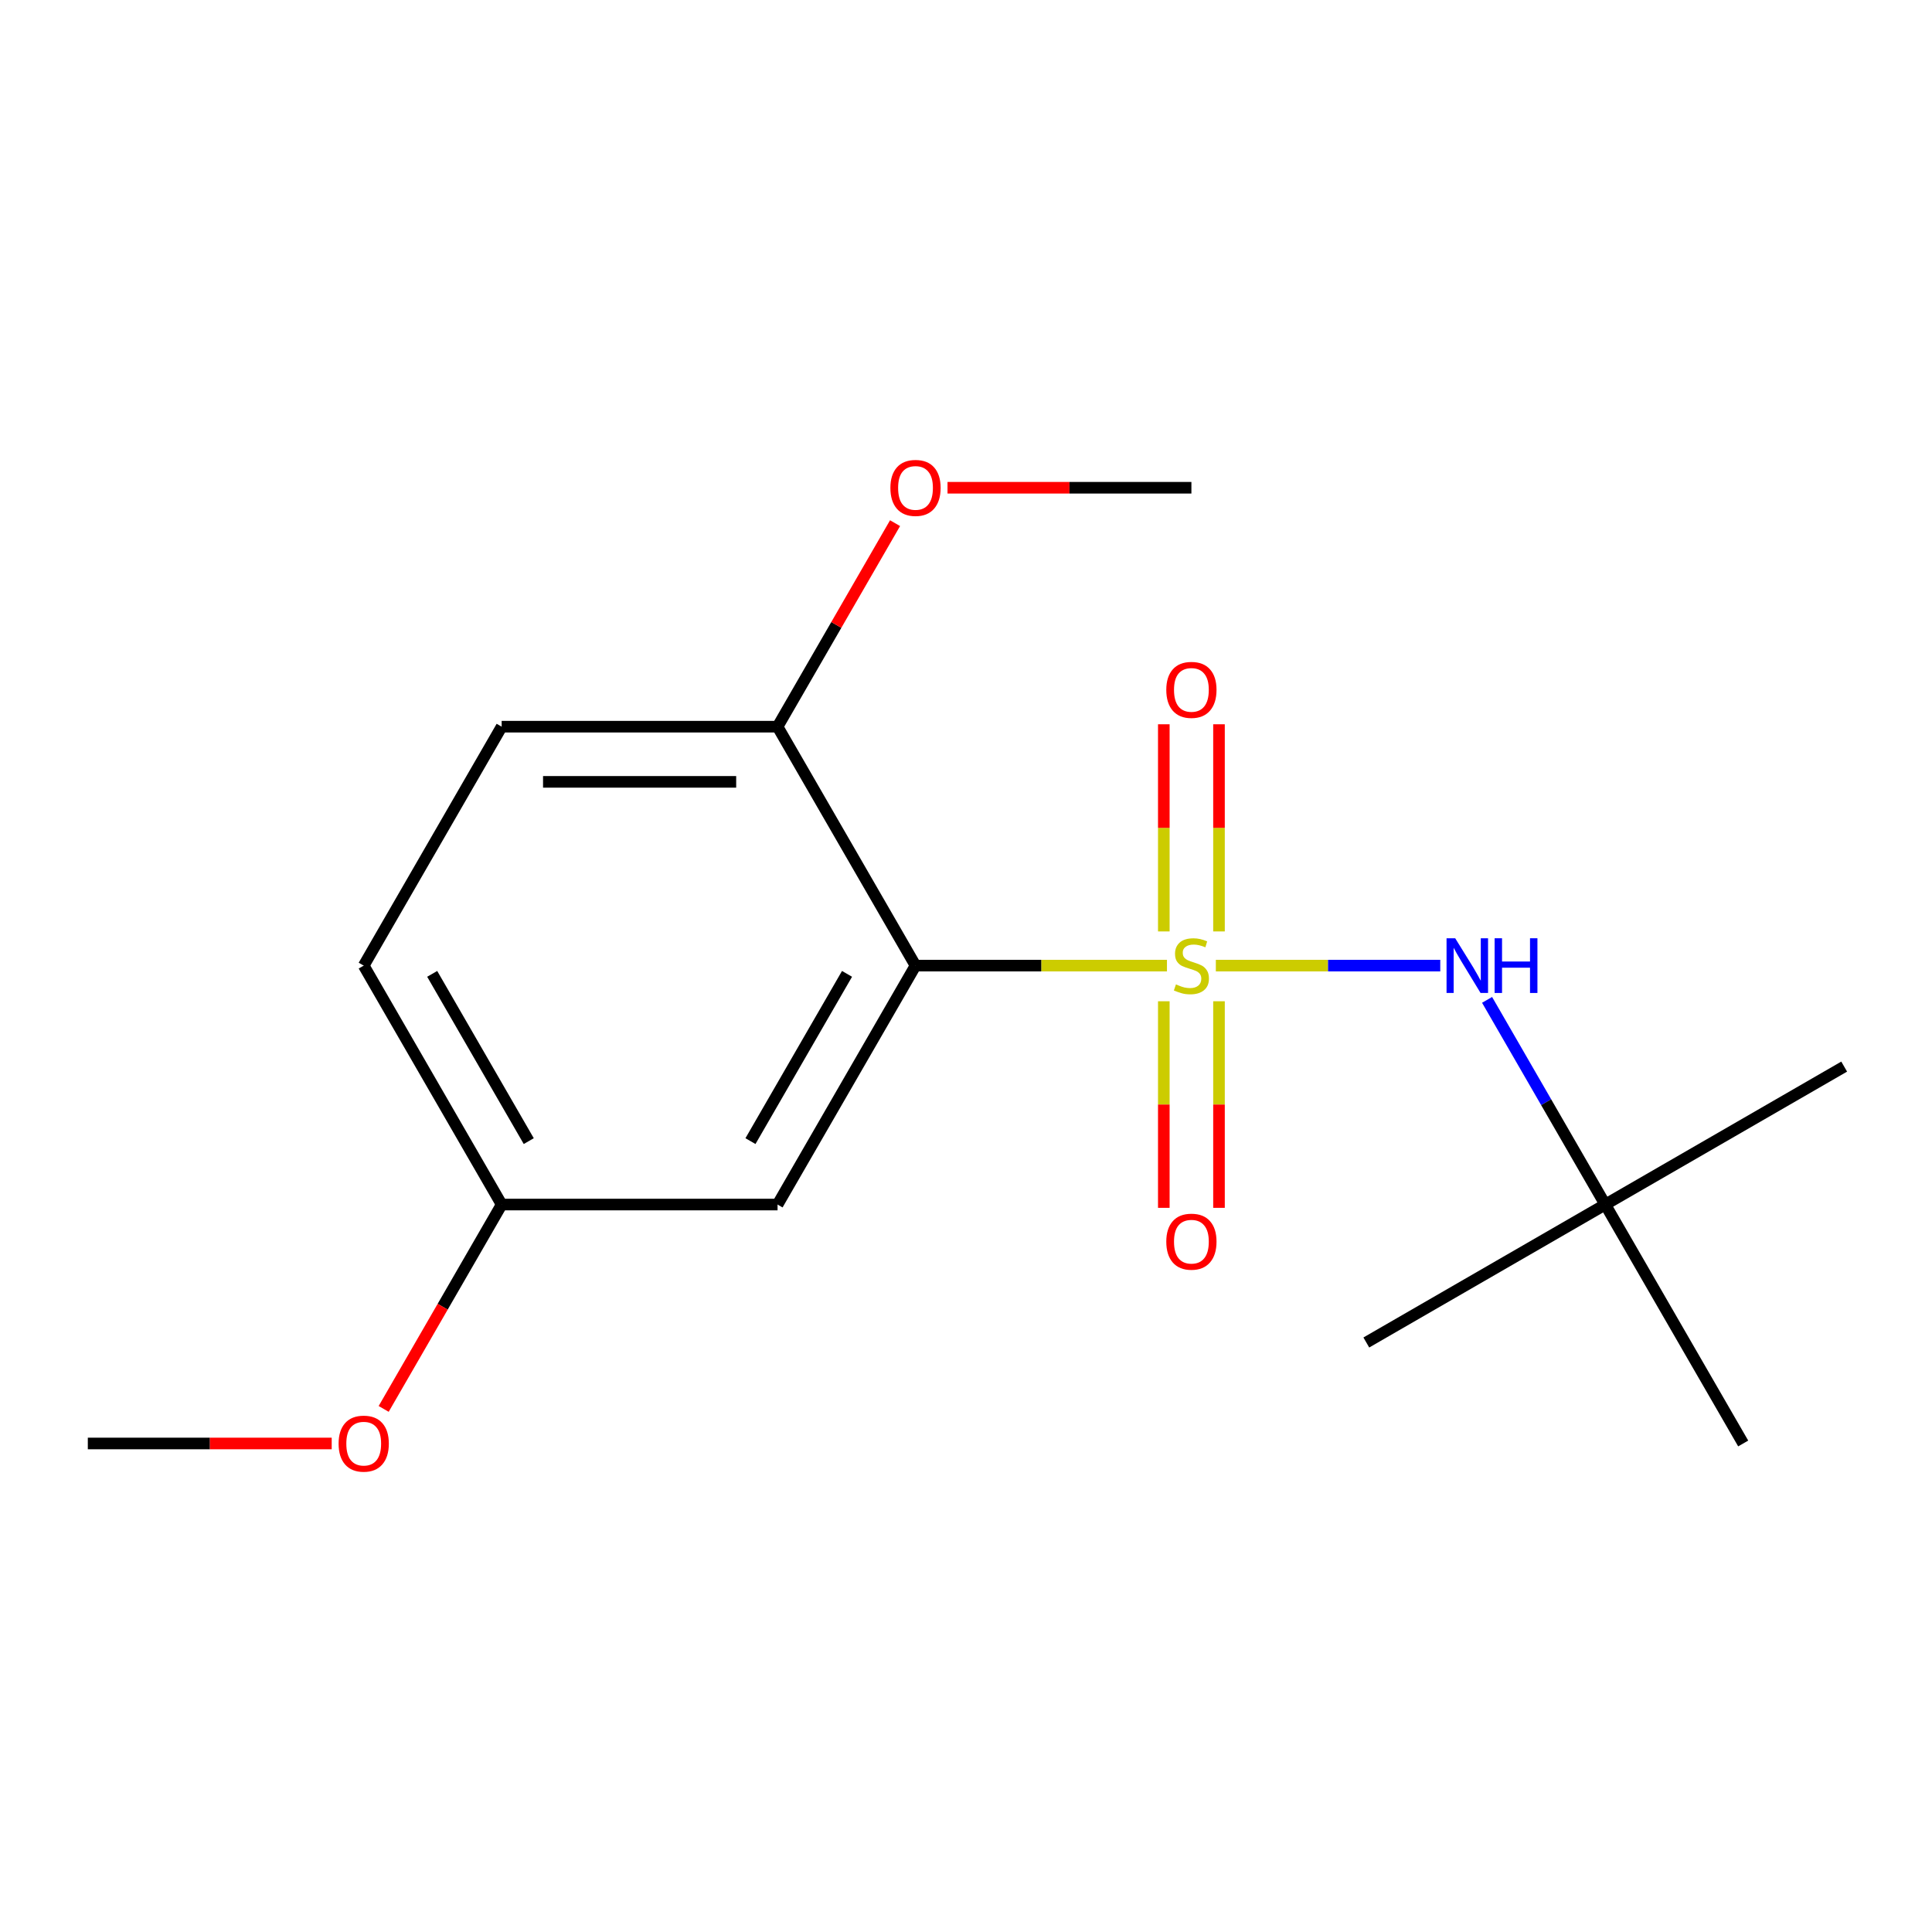 <?xml version='1.0' encoding='iso-8859-1'?>
<svg version='1.1' baseProfile='full'
              xmlns='http://www.w3.org/2000/svg'
                      xmlns:rdkit='http://www.rdkit.org/xml'
                      xmlns:xlink='http://www.w3.org/1999/xlink'
                  xml:space='preserve'
width='1000px' height='1000px' viewBox='0 0 1000 1000'>
<!-- END OF HEADER -->
<rect style='opacity:1.0;fill:#FFFFFF;stroke:none' width='1000' height='1000' x='0' y='0'> </rect>
<path class='bond-0' d='M 604.019,499.8 L 538.942,499.8' style='fill:none;fill-rule:evenodd;stroke:#CCCC00;stroke-width:6px;stroke-linecap:butt;stroke-linejoin:miter;stroke-opacity:1' />
<path class='bond-0' d='M 538.942,499.8 L 473.865,499.8' style='fill:none;fill-rule:evenodd;stroke:#000000;stroke-width:6px;stroke-linecap:butt;stroke-linejoin:miter;stroke-opacity:1' />
<path class='bond-1' d='M 629.319,499.8 L 687.399,499.8' style='fill:none;fill-rule:evenodd;stroke:#CCCC00;stroke-width:6px;stroke-linecap:butt;stroke-linejoin:miter;stroke-opacity:1' />
<path class='bond-1' d='M 687.399,499.8 L 745.478,499.8' style='fill:none;fill-rule:evenodd;stroke:#0000FF;stroke-width:6px;stroke-linecap:butt;stroke-linejoin:miter;stroke-opacity:1' />
<path class='bond-3' d='M 602.388,518.25 L 602.388,571.712' style='fill:none;fill-rule:evenodd;stroke:#CCCC00;stroke-width:6px;stroke-linecap:butt;stroke-linejoin:miter;stroke-opacity:1' />
<path class='bond-3' d='M 602.388,571.712 L 602.388,625.175' style='fill:none;fill-rule:evenodd;stroke:#FF0000;stroke-width:6px;stroke-linecap:butt;stroke-linejoin:miter;stroke-opacity:1' />
<path class='bond-3' d='M 630.949,518.25 L 630.949,571.712' style='fill:none;fill-rule:evenodd;stroke:#CCCC00;stroke-width:6px;stroke-linecap:butt;stroke-linejoin:miter;stroke-opacity:1' />
<path class='bond-3' d='M 630.949,571.712 L 630.949,625.175' style='fill:none;fill-rule:evenodd;stroke:#FF0000;stroke-width:6px;stroke-linecap:butt;stroke-linejoin:miter;stroke-opacity:1' />
<path class='bond-4' d='M 630.949,482.11 L 630.949,428.497' style='fill:none;fill-rule:evenodd;stroke:#CCCC00;stroke-width:6px;stroke-linecap:butt;stroke-linejoin:miter;stroke-opacity:1' />
<path class='bond-4' d='M 630.949,428.497 L 630.949,374.884' style='fill:none;fill-rule:evenodd;stroke:#FF0000;stroke-width:6px;stroke-linecap:butt;stroke-linejoin:miter;stroke-opacity:1' />
<path class='bond-4' d='M 602.388,482.11 L 602.388,428.497' style='fill:none;fill-rule:evenodd;stroke:#CCCC00;stroke-width:6px;stroke-linecap:butt;stroke-linejoin:miter;stroke-opacity:1' />
<path class='bond-4' d='M 602.388,428.497 L 602.388,374.884' style='fill:none;fill-rule:evenodd;stroke:#FF0000;stroke-width:6px;stroke-linecap:butt;stroke-linejoin:miter;stroke-opacity:1' />
<path class='bond-2' d='M 473.865,499.8 L 402.463,623.471' style='fill:none;fill-rule:evenodd;stroke:#000000;stroke-width:6px;stroke-linecap:butt;stroke-linejoin:miter;stroke-opacity:1' />
<path class='bond-2' d='M 438.421,504.07 L 388.439,590.64' style='fill:none;fill-rule:evenodd;stroke:#000000;stroke-width:6px;stroke-linecap:butt;stroke-linejoin:miter;stroke-opacity:1' />
<path class='bond-5' d='M 473.865,499.8 L 402.463,376.129' style='fill:none;fill-rule:evenodd;stroke:#000000;stroke-width:6px;stroke-linecap:butt;stroke-linejoin:miter;stroke-opacity:1' />
<path class='bond-6' d='M 769.709,517.53 L 800.291,570.501' style='fill:none;fill-rule:evenodd;stroke:#0000FF;stroke-width:6px;stroke-linecap:butt;stroke-linejoin:miter;stroke-opacity:1' />
<path class='bond-6' d='M 800.291,570.501 L 830.874,623.471' style='fill:none;fill-rule:evenodd;stroke:#000000;stroke-width:6px;stroke-linecap:butt;stroke-linejoin:miter;stroke-opacity:1' />
<path class='bond-8' d='M 402.463,623.471 L 259.66,623.471' style='fill:none;fill-rule:evenodd;stroke:#000000;stroke-width:6px;stroke-linecap:butt;stroke-linejoin:miter;stroke-opacity:1' />
<path class='bond-7' d='M 402.463,376.129 L 259.66,376.129' style='fill:none;fill-rule:evenodd;stroke:#000000;stroke-width:6px;stroke-linecap:butt;stroke-linejoin:miter;stroke-opacity:1' />
<path class='bond-7' d='M 381.043,404.689 L 281.08,404.689' style='fill:none;fill-rule:evenodd;stroke:#000000;stroke-width:6px;stroke-linecap:butt;stroke-linejoin:miter;stroke-opacity:1' />
<path class='bond-10' d='M 402.463,376.129 L 432.873,323.458' style='fill:none;fill-rule:evenodd;stroke:#000000;stroke-width:6px;stroke-linecap:butt;stroke-linejoin:miter;stroke-opacity:1' />
<path class='bond-10' d='M 432.873,323.458 L 463.282,270.787' style='fill:none;fill-rule:evenodd;stroke:#FF0000;stroke-width:6px;stroke-linecap:butt;stroke-linejoin:miter;stroke-opacity:1' />
<path class='bond-12' d='M 830.874,623.471 L 954.545,552.07' style='fill:none;fill-rule:evenodd;stroke:#000000;stroke-width:6px;stroke-linecap:butt;stroke-linejoin:miter;stroke-opacity:1' />
<path class='bond-13' d='M 830.874,623.471 L 707.202,694.873' style='fill:none;fill-rule:evenodd;stroke:#000000;stroke-width:6px;stroke-linecap:butt;stroke-linejoin:miter;stroke-opacity:1' />
<path class='bond-14' d='M 830.874,623.471 L 902.276,747.143' style='fill:none;fill-rule:evenodd;stroke:#000000;stroke-width:6px;stroke-linecap:butt;stroke-linejoin:miter;stroke-opacity:1' />
<path class='bond-9' d='M 259.66,376.129 L 188.258,499.8' style='fill:none;fill-rule:evenodd;stroke:#000000;stroke-width:6px;stroke-linecap:butt;stroke-linejoin:miter;stroke-opacity:1' />
<path class='bond-11' d='M 259.66,623.471 L 229.123,676.362' style='fill:none;fill-rule:evenodd;stroke:#000000;stroke-width:6px;stroke-linecap:butt;stroke-linejoin:miter;stroke-opacity:1' />
<path class='bond-11' d='M 229.123,676.362 L 198.587,729.253' style='fill:none;fill-rule:evenodd;stroke:#FF0000;stroke-width:6px;stroke-linecap:butt;stroke-linejoin:miter;stroke-opacity:1' />
<path class='bond-17' d='M 259.66,623.471 L 188.258,499.8' style='fill:none;fill-rule:evenodd;stroke:#000000;stroke-width:6px;stroke-linecap:butt;stroke-linejoin:miter;stroke-opacity:1' />
<path class='bond-17' d='M 273.684,590.64 L 223.703,504.07' style='fill:none;fill-rule:evenodd;stroke:#000000;stroke-width:6px;stroke-linecap:butt;stroke-linejoin:miter;stroke-opacity:1' />
<path class='bond-15' d='M 490.435,252.457 L 553.552,252.457' style='fill:none;fill-rule:evenodd;stroke:#FF0000;stroke-width:6px;stroke-linecap:butt;stroke-linejoin:miter;stroke-opacity:1' />
<path class='bond-15' d='M 553.552,252.457 L 616.669,252.457' style='fill:none;fill-rule:evenodd;stroke:#000000;stroke-width:6px;stroke-linecap:butt;stroke-linejoin:miter;stroke-opacity:1' />
<path class='bond-16' d='M 171.688,747.143 L 108.571,747.143' style='fill:none;fill-rule:evenodd;stroke:#FF0000;stroke-width:6px;stroke-linecap:butt;stroke-linejoin:miter;stroke-opacity:1' />
<path class='bond-16' d='M 108.571,747.143 L 45.455,747.143' style='fill:none;fill-rule:evenodd;stroke:#000000;stroke-width:6px;stroke-linecap:butt;stroke-linejoin:miter;stroke-opacity:1' />
<path  class='atom-0' d='M 608.669 509.52
Q 608.989 509.64, 610.309 510.2
Q 611.629 510.76, 613.069 511.12
Q 614.549 511.44, 615.989 511.44
Q 618.669 511.44, 620.229 510.16
Q 621.789 508.84, 621.789 506.56
Q 621.789 505, 620.989 504.04
Q 620.229 503.08, 619.029 502.56
Q 617.829 502.04, 615.829 501.44
Q 613.309 500.68, 611.789 499.96
Q 610.309 499.24, 609.229 497.72
Q 608.189 496.2, 608.189 493.64
Q 608.189 490.08, 610.589 487.88
Q 613.029 485.68, 617.829 485.68
Q 621.109 485.68, 624.829 487.24
L 623.909 490.32
Q 620.509 488.92, 617.949 488.92
Q 615.189 488.92, 613.669 490.08
Q 612.149 491.2, 612.189 493.16
Q 612.189 494.68, 612.949 495.6
Q 613.749 496.52, 614.869 497.04
Q 616.029 497.56, 617.949 498.16
Q 620.509 498.96, 622.029 499.76
Q 623.549 500.56, 624.629 502.2
Q 625.749 503.8, 625.749 506.56
Q 625.749 510.48, 623.109 512.6
Q 620.509 514.68, 616.149 514.68
Q 613.629 514.68, 611.709 514.12
Q 609.829 513.6, 607.589 512.68
L 608.669 509.52
' fill='#CCCC00'/>
<path  class='atom-2' d='M 753.212 485.64
L 762.492 500.64
Q 763.412 502.12, 764.892 504.8
Q 766.372 507.48, 766.452 507.64
L 766.452 485.64
L 770.212 485.64
L 770.212 513.96
L 766.332 513.96
L 756.372 497.56
Q 755.212 495.64, 753.972 493.44
Q 752.772 491.24, 752.412 490.56
L 752.412 513.96
L 748.732 513.96
L 748.732 485.64
L 753.212 485.64
' fill='#0000FF'/>
<path  class='atom-2' d='M 773.612 485.64
L 777.452 485.64
L 777.452 497.68
L 791.932 497.68
L 791.932 485.64
L 795.772 485.64
L 795.772 513.96
L 791.932 513.96
L 791.932 500.88
L 777.452 500.88
L 777.452 513.96
L 773.612 513.96
L 773.612 485.64
' fill='#0000FF'/>
<path  class='atom-4' d='M 603.669 642.684
Q 603.669 635.884, 607.029 632.084
Q 610.389 628.284, 616.669 628.284
Q 622.949 628.284, 626.309 632.084
Q 629.669 635.884, 629.669 642.684
Q 629.669 649.564, 626.269 653.484
Q 622.869 657.364, 616.669 657.364
Q 610.429 657.364, 607.029 653.484
Q 603.669 649.604, 603.669 642.684
M 616.669 654.164
Q 620.989 654.164, 623.309 651.284
Q 625.669 648.364, 625.669 642.684
Q 625.669 637.124, 623.309 634.324
Q 620.989 631.484, 616.669 631.484
Q 612.349 631.484, 609.989 634.284
Q 607.669 637.084, 607.669 642.684
Q 607.669 648.404, 609.989 651.284
Q 612.349 654.164, 616.669 654.164
' fill='#FF0000'/>
<path  class='atom-5' d='M 603.669 357.076
Q 603.669 350.276, 607.029 346.476
Q 610.389 342.676, 616.669 342.676
Q 622.949 342.676, 626.309 346.476
Q 629.669 350.276, 629.669 357.076
Q 629.669 363.956, 626.269 367.876
Q 622.869 371.756, 616.669 371.756
Q 610.429 371.756, 607.029 367.876
Q 603.669 363.996, 603.669 357.076
M 616.669 368.556
Q 620.989 368.556, 623.309 365.676
Q 625.669 362.756, 625.669 357.076
Q 625.669 351.516, 623.309 348.716
Q 620.989 345.876, 616.669 345.876
Q 612.349 345.876, 609.989 348.676
Q 607.669 351.476, 607.669 357.076
Q 607.669 362.796, 609.989 365.676
Q 612.349 368.556, 616.669 368.556
' fill='#FF0000'/>
<path  class='atom-11' d='M 460.865 252.537
Q 460.865 245.737, 464.225 241.937
Q 467.585 238.137, 473.865 238.137
Q 480.145 238.137, 483.505 241.937
Q 486.865 245.737, 486.865 252.537
Q 486.865 259.417, 483.465 263.337
Q 480.065 267.217, 473.865 267.217
Q 467.625 267.217, 464.225 263.337
Q 460.865 259.457, 460.865 252.537
M 473.865 264.017
Q 478.185 264.017, 480.505 261.137
Q 482.865 258.217, 482.865 252.537
Q 482.865 246.977, 480.505 244.177
Q 478.185 241.337, 473.865 241.337
Q 469.545 241.337, 467.185 244.137
Q 464.865 246.937, 464.865 252.537
Q 464.865 258.257, 467.185 261.137
Q 469.545 264.017, 473.865 264.017
' fill='#FF0000'/>
<path  class='atom-12' d='M 175.258 747.223
Q 175.258 740.423, 178.618 736.623
Q 181.978 732.823, 188.258 732.823
Q 194.538 732.823, 197.898 736.623
Q 201.258 740.423, 201.258 747.223
Q 201.258 754.103, 197.858 758.023
Q 194.458 761.903, 188.258 761.903
Q 182.018 761.903, 178.618 758.023
Q 175.258 754.143, 175.258 747.223
M 188.258 758.703
Q 192.578 758.703, 194.898 755.823
Q 197.258 752.903, 197.258 747.223
Q 197.258 741.663, 194.898 738.863
Q 192.578 736.023, 188.258 736.023
Q 183.938 736.023, 181.578 738.823
Q 179.258 741.623, 179.258 747.223
Q 179.258 752.943, 181.578 755.823
Q 183.938 758.703, 188.258 758.703
' fill='#FF0000'/>
</svg>
